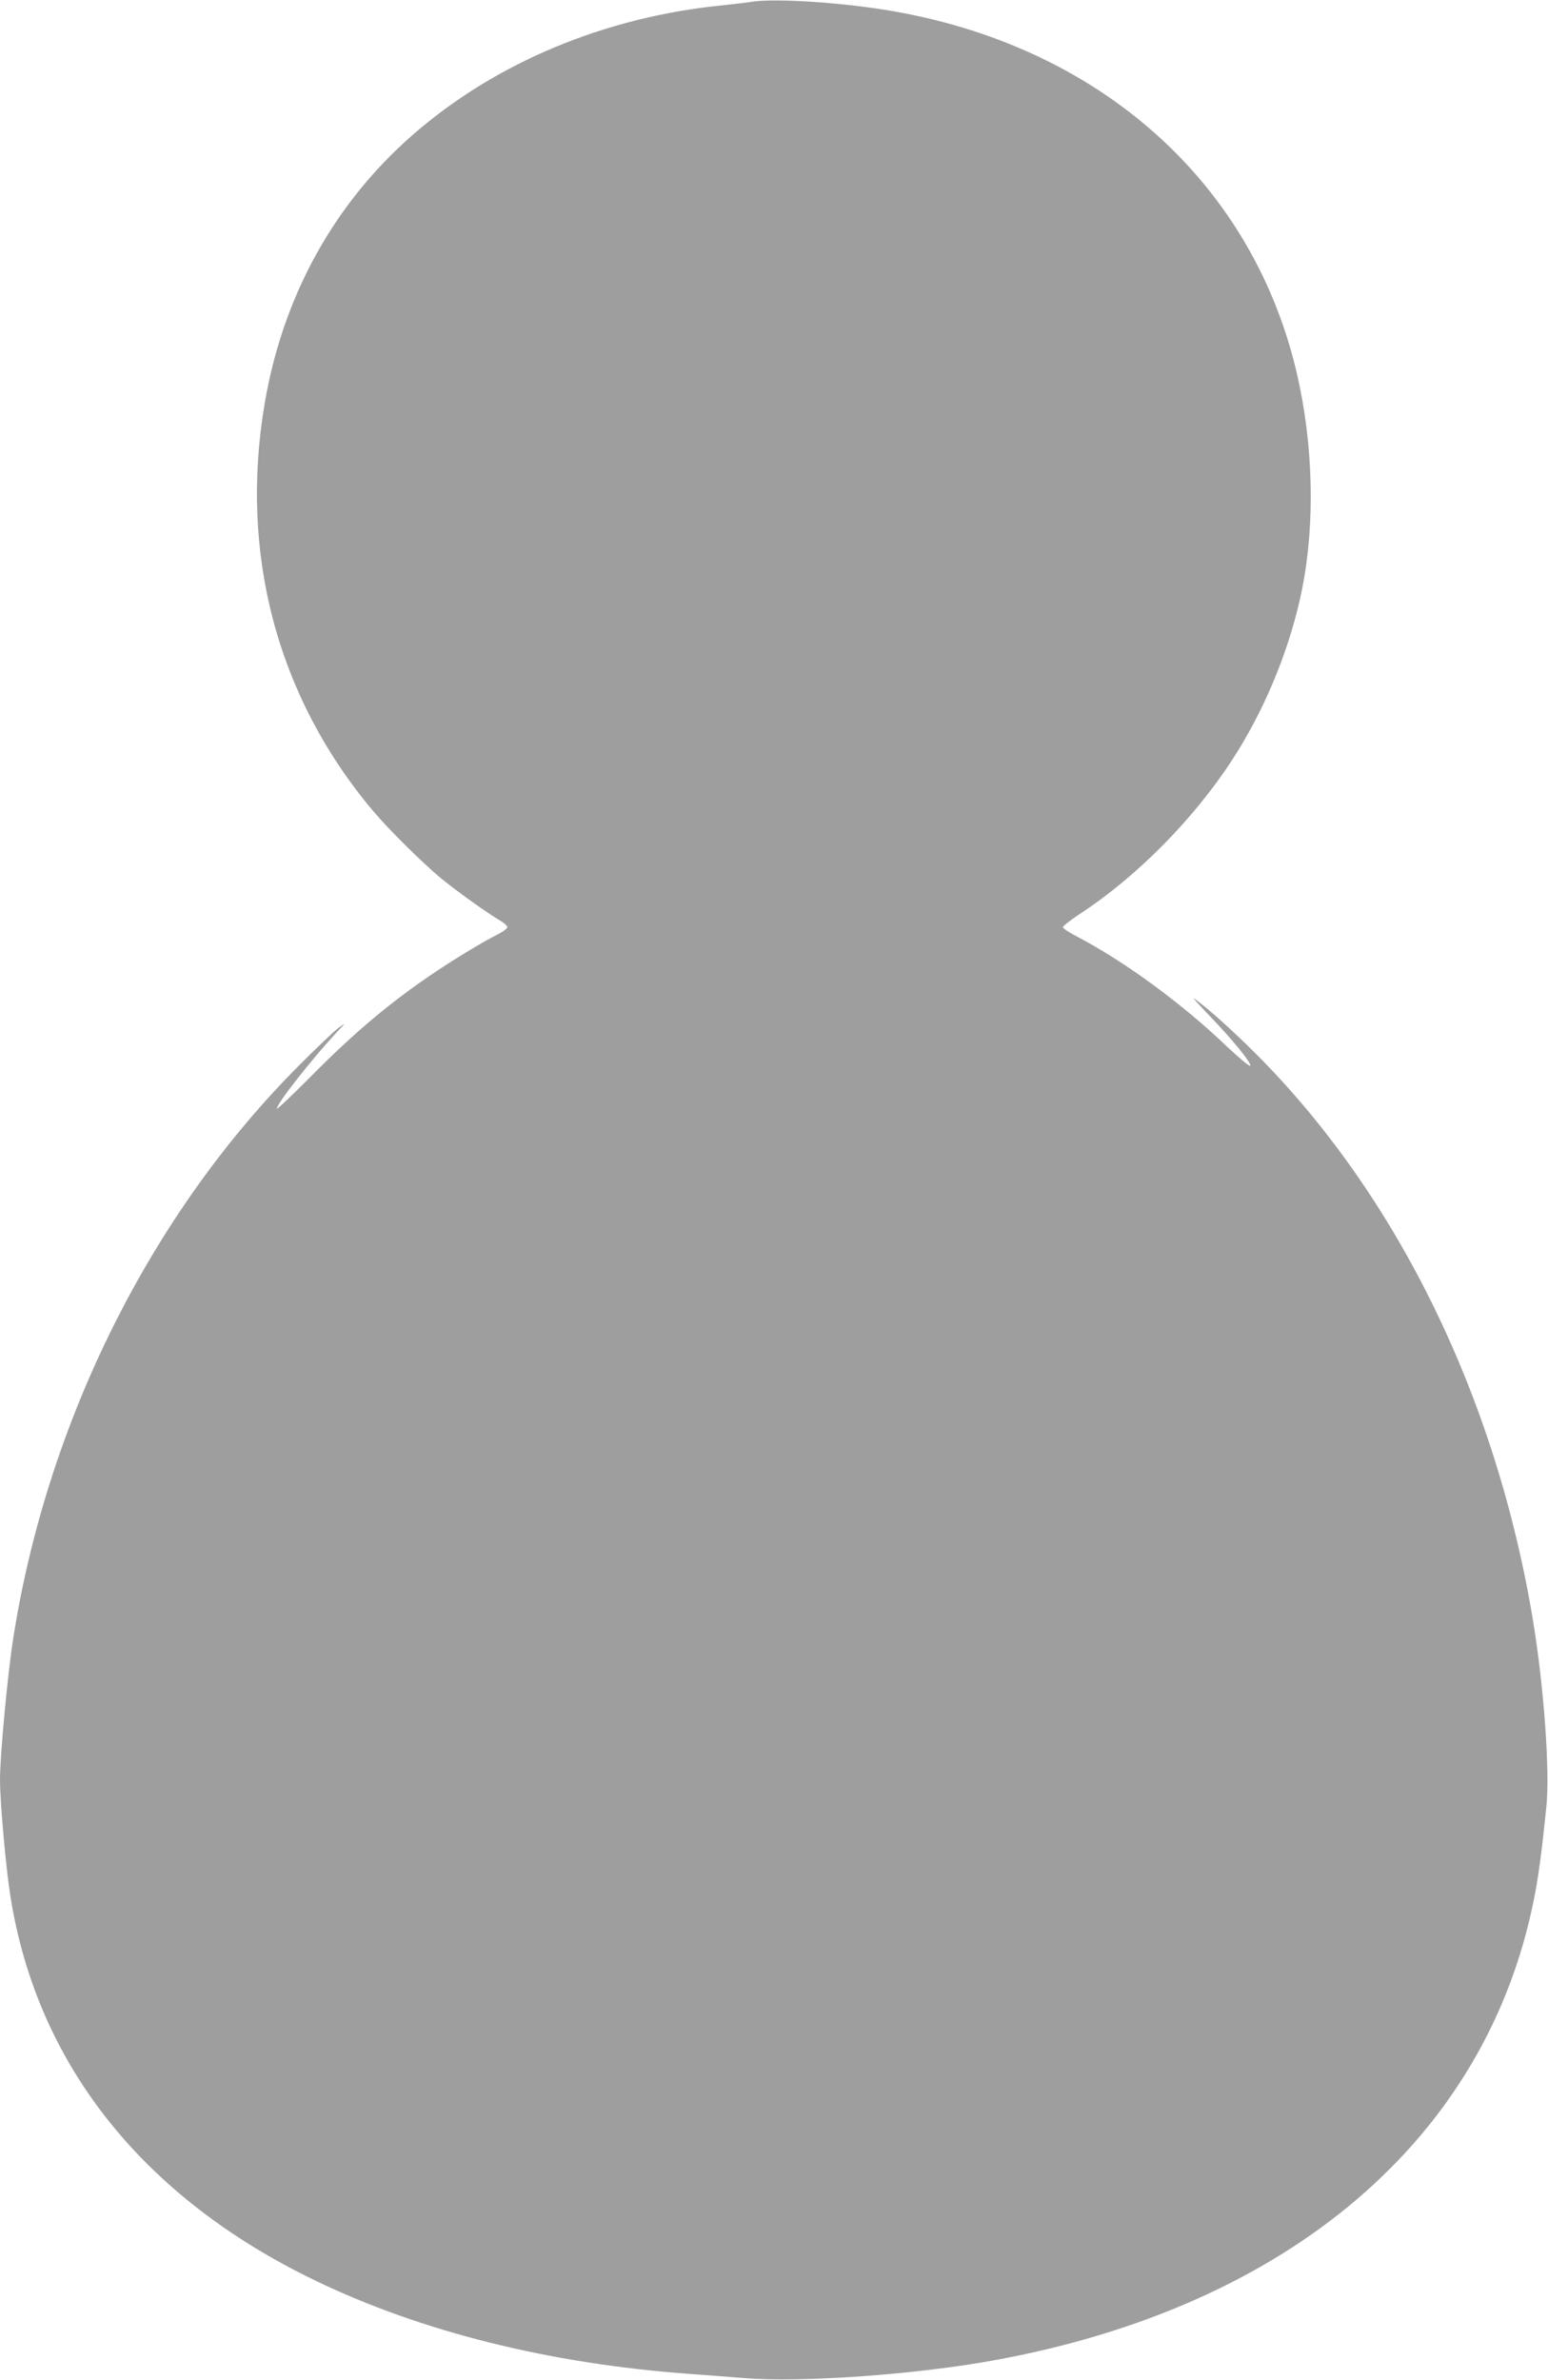 <?xml version="1.0" standalone="no"?>
<!DOCTYPE svg PUBLIC "-//W3C//DTD SVG 20010904//EN"
 "http://www.w3.org/TR/2001/REC-SVG-20010904/DTD/svg10.dtd">
<svg version="1.0" xmlns="http://www.w3.org/2000/svg"
 width="833pt" height="1280pt" viewBox="0 0 833 1280"
 preserveAspectRatio="xMidYMid meet">
<g transform="translate(0,1280) scale(0.1,-0.1)"
fill="#9e9e9e" stroke="none">
<path d="M4050 12791 c-30 -5 -109 -14 -175 -21 -585 -60 -1136 -278 -1566
-622 -473 -376 -779 -900 -884 -1514 -139 -809 66 -1581 580 -2193 86 -102
261 -275 363 -361 82 -68 265 -199 324 -232 21 -12 38 -28 38 -35 0 -7 -22
-24 -50 -38 -80 -40 -217 -123 -330 -198 -246 -164 -447 -333 -692 -582 -93
-93 -168 -164 -168 -158 0 27 178 254 314 402 59 63 60 64 16 31 -25 -19 -117
-107 -205 -195 -802 -800 -1363 -1923 -1545 -3095 -29 -186 -70 -622 -70 -753
0 -118 32 -478 56 -627 143 -902 711 -1618 1637 -2065 573 -277 1268 -450
2022 -504 83 -6 211 -16 286 -22 309 -26 935 19 1357 97 1584 291 2640 1194
2896 2477 24 117 42 252 67 497 20 193 -13 649 -72 1005 -198 1197 -729 2284
-1489 3045 -124 124 -259 246 -335 300 -11 8 27 -35 85 -95 124 -129 223 -251
218 -267 -3 -7 -60 41 -128 105 -238 228 -548 455 -802 588 -43 22 -78 45 -78
52 1 7 42 39 92 72 307 201 612 510 820 830 166 256 294 559 362 857 79 343
79 758 1 1144 -214 1059 -1038 1822 -2185 2023 -258 46 -630 71 -760 52z"/>
</g>
</svg>
